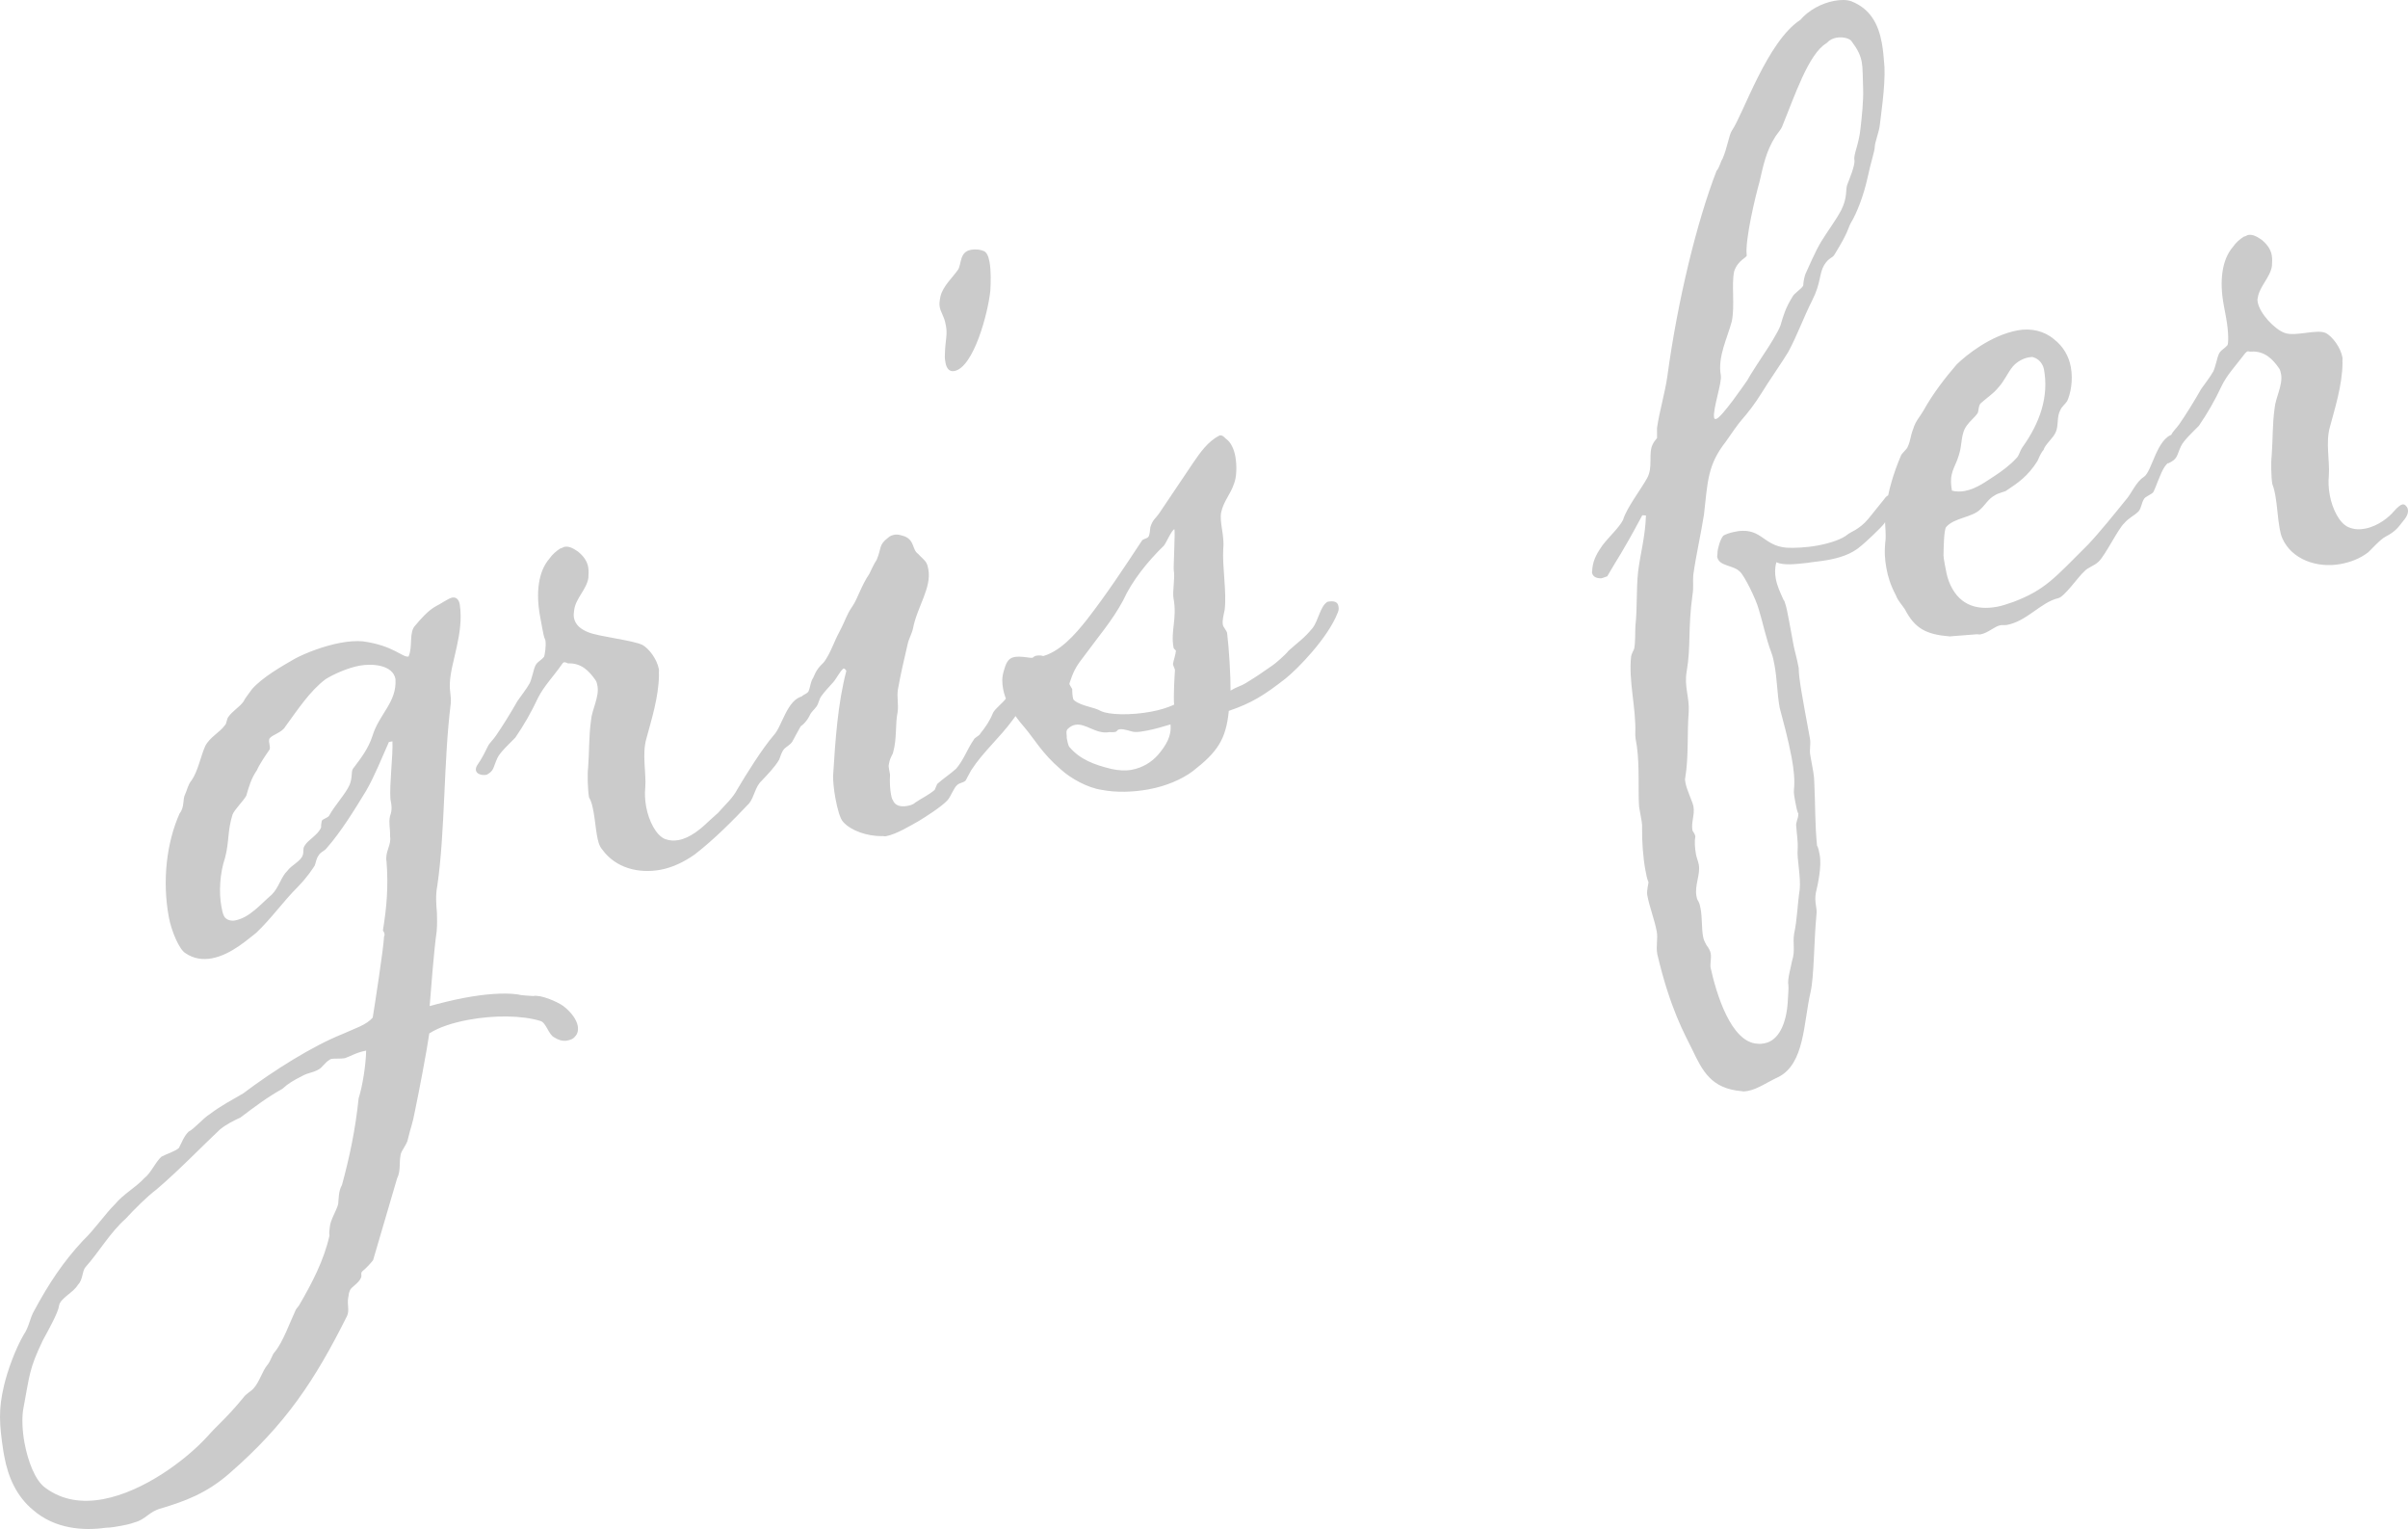 <?xml version="1.0" encoding="utf-8"?>
<!-- Generator: Adobe Illustrator 27.4.1, SVG Export Plug-In . SVG Version: 6.00 Build 0)  -->
<svg version="1.1" id="_x30_" xmlns="http://www.w3.org/2000/svg" xmlns:xlink="http://www.w3.org/1999/xlink" x="0px" y="0px"
	 width="183.506px" height="116.488px" viewBox="0 0 183.506 116.488" style="enable-background:new 0 0 183.506 116.488;"
	 xml:space="preserve">
<style type="text/css">
	.st0{fill:#CBCBCB;}
</style>
<path id="_x31_" class="st0" d="M29.268,71.345c0.055-0.08,0.043-0.147,0.029-0.215c-0.023-0.134-0.104-0.188-0.115-0.254
	c0.291-1.785,0.42-3.332,0.275-5.244c-0.137-0.736,0.391-1.249,0.268-1.918c0.021-0.627-0.119-1.018-0.006-1.523
	c0.182-0.517,0.131-0.785,0.033-1.321c-0.078-1.163,0.207-3.362,0.154-4.39l-0.268,0.05c-0.537,1.207-1.105,2.627-1.734,3.713
	c-0.902,1.482-1.914,3.123-3,4.363c-0.164,0.237-0.498,0.299-0.648,0.604c-0.164,0.238-0.182,0.518-0.277,0.744
	c-0.164,0.237-0.479,0.78-1.291,1.623c-1.111,1.105-1.984,2.375-3.162,3.492c-0.607,0.46-1.906,1.669-3.379,1.942
	c-0.67,0.124-1.375,0.047-2.01-0.39c-0.463-0.259-1.072-1.67-1.27-2.742c-0.521-2.812-0.158-5.717,0.82-7.905
	c0.395-0.488,0.217-1.078,0.422-1.463c0.15-0.305,0.211-0.731,0.494-1.062c0.492-0.713,0.695-1.858,1.041-2.615
	c0.355-0.689,1.121-1.039,1.504-1.594c0.121-0.091,0.127-0.438,0.236-0.596c0.326-0.477,0.891-0.79,1.164-1.186
	c0.152-0.305,0.436-0.635,0.654-0.952c0.801-0.909,2.24-1.73,3.305-2.342c0.82-0.429,2.178-0.958,3.449-1.193
	c0.602-0.112,1.217-0.156,1.709-0.109c2.346,0.327,3,1.245,3.469,1.158c0.344-0.757,0-1.869,0.527-2.383
	c0.34-0.408,0.965-1.148,1.598-1.472c0.254-0.116,0.928-0.587,1.197-0.637c0.334-0.062,0.518,0.181,0.58,0.515
	c0.342,2.223-0.705,4.423-0.754,6.024c-0.035,0.561,0.117,1.018,0.07,1.511c-0.557,4.463-0.418,9.699-1.025,13.896
	c-0.143,0.718-0.086,1.401-0.029,2.082c0.006,0.414,0.027,0.895-0.02,1.388c-0.238,1.706-0.424,4.439-0.535,5.706
	c0.791-0.216,1.715-0.455,2.719-0.641c1.406-0.261,2.902-0.4,3.969-0.251c0.293,0.084,0.92,0.106,1.199,0.125
	c0.604-0.112,1.809,0.426,2.287,0.753c0.646,0.502,1.025,1.056,1.111,1.525c0.062,0.334-0.021,0.626-0.199,0.797
	c-0.162,0.238-0.498,0.299-0.631,0.324c-0.334,0.062-0.707-0.076-0.945-0.24c-0.449-0.193-0.623-1.13-1.062-1.256
	c-1.396-0.434-3.545-0.451-5.486-0.091c-1.137,0.21-2.25,0.555-2.99,1.038c-0.18,1.28-0.814,4.582-1.072,5.807
	c-0.246,1.292-0.283,1.09-0.596,2.395c-0.139,0.372-0.424,0.702-0.508,0.993c-0.145,0.72,0.021,1.242-0.279,1.853l-1.826,6.222
	c-0.107,0.16-0.568,0.66-0.812,0.843c-0.176,0.172-0.018,0.281-0.113,0.506c-0.193,0.452-0.771,0.697-0.855,0.989
	c-0.098,0.226-0.072,0.359-0.115,0.506c-0.1,0.573,0.107,0.95-0.086,1.401c-2.475,4.958-4.697,8.277-8.928,11.968
	c-1.785,1.576-3.477,2.167-5.248,2.702c-0.924,0.241-1.158,0.838-2.016,1.066c-0.389,0.142-0.725,0.203-1.059,0.266
	c-0.336,0.062-0.736,0.136-1.15,0.144c-1.686,0.243-3.861,0.092-5.508-1.334c-1.307-1.073-1.928-2.55-2.213-4.089l-0.074-0.402
	c-0.316-2.086-0.381-3.184,0.045-4.992c0.271-1.158,0.867-2.792,1.498-3.878c0.436-0.634,0.459-1.262,0.828-1.884
	c1.082-2,2.162-3.654,3.721-5.327c0.824-0.776,1.697-2.045,2.4-2.729c0.68-0.818,1.568-1.26,2.26-2.01
	c0.486-0.368,0.818-1.19,1.291-1.624c0.377-0.208,1.035-0.399,1.332-0.662c0.205-0.385,0.387-0.903,0.738-1.244
	c0.443-0.221,1.123-1.04,1.621-1.339c0.85-0.643,1.672-1.071,2.545-1.579c2.309-1.744,5.287-3.61,7.541-4.512
	c1.023-0.466,1.812-0.681,2.328-1.262C28.566,76.527,29.229,72.251,29.268,71.345z M4.5,99.468
	c-0.047,0.493-0.773,1.804-1.238,2.652c-1.047,2.202-0.984,2.536-1.506,5.332c-0.088,0.64-0.061,1.534,0.111,2.472
	c0.262,1.405,0.814,2.895,1.607,3.441c1.281,0.939,2.773,1.148,4.381,0.851c3.078-0.57,6.303-2.968,7.971-4.799
	c0.801-0.911,1.355-1.29,2.713-2.927c0.219-0.316,0.539-0.445,0.77-0.695c0.463-0.501,0.66-1.298,1.055-1.788
	c0.285-0.33,0.344-0.756,0.574-1.006c0.625-0.739,1.168-2.293,1.566-3.128c0.043-0.146,0.166-0.239,0.273-0.397
	c0.998-1.707,1.918-3.47,2.332-5.347c-0.037-0.201-0.008-0.414,0.023-0.627c0.035-0.56,0.525-1.274,0.641-1.78
	c0.047-0.493,0.025-0.974,0.287-1.438c0.576-2.115,1.021-4.205,1.27-6.604c0.307-0.957,0.557-2.595,0.572-3.637
	c-0.736,0.136-1.168,0.424-1.625,0.578c-0.268,0.05-0.826,0.015-1.029,0.052c-0.389,0.141-0.703,0.684-0.959,0.801
	c-0.564,0.312-0.723,0.203-1.289,0.516c-0.631,0.324-1.008,0.532-1.482,0.966c-1.129,0.625-2.102,1.359-3.193,2.184
	c-0.512,0.233-1.145,0.559-1.562,0.912c-1.299,1.21-3.156,3.146-4.832,4.564c-0.729,0.55-1.662,1.485-2.355,2.236
	c-1.189,1.05-2.08,2.6-3.057,3.681c-0.283,0.33-0.172,0.932-0.58,1.353C5.568,98.508,4.602,98.895,4.5,99.468z M30.137,51.731
	c-0.199-1.07-1.746-1.2-2.75-1.014c-0.871,0.162-1.959,0.64-2.58,1.031c-1.213,0.917-2.127,2.333-3.068,3.615
	c-0.26,0.463-0.996,0.6-1.213,0.917c-0.043,0.147-0.018,0.281,0.008,0.414c0.023,0.135,0.061,0.336,0.006,0.415
	c-0.326,0.476-0.764,1.11-0.957,1.562c-0.436,0.634-0.604,1.219-0.814,1.951c-0.207,0.384-0.91,1.068-1.049,1.44
	c-0.393,1.249-0.244,2.052-0.568,3.289c-0.404,1.183-0.479,2.65-0.279,3.721c0.049,0.269,0.098,0.536,0.203,0.725
	c0.117,0.255,0.488,0.394,0.822,0.332c1.139-0.211,1.98-1.266,2.818-1.976c0.527-0.513,0.715-1.378,1.188-1.812
	c0.273-0.397,1.039-0.747,1.166-1.186c0.096-0.225-0.021-0.481,0.143-0.718c0.262-0.464,1.027-0.813,1.262-1.411
	c-0.023-0.134,0.018-0.281,0.047-0.494c0.111-0.158,0.445-0.22,0.555-0.38c0.41-0.768,1.279-1.689,1.568-2.367
	c0.236-0.596,0.094-0.986,0.258-1.225c0.613-0.805,1.17-1.532,1.479-2.489C28.897,54.383,30.256,53.508,30.137,51.731z
	 M44.822,43.196c0.051,0.268,0.031,0.549,0.016,0.828c-0.119,0.854-0.957,1.562-1.076,2.415c-0.031,0.213-0.061,0.426-0.023,0.626
	c0.1,0.536,0.508,0.875,1.107,1.111c0.822,0.332,3.436,0.609,4.125,0.966c0.463,0.261,1.092,1.044,1.242,1.847
	c0.023,0.135-0.02,0.28,0.006,0.414c-0.023,1.736-0.596,3.503-0.965,4.886c-0.336,1.169,0.002,2.63-0.078,3.684
	c-0.049,0.493-0.029,0.974,0.07,1.509c0.199,1.071,0.746,2.147,1.422,2.437c0.371,0.138,0.717,0.144,1.053,0.082
	c0.871-0.161,1.709-0.87,2.236-1.383l0.771-0.695c0.57-0.66,1.109-1.106,1.467-1.796c0.686-1.164,1.914-3.123,2.77-4.111
	c0.637-0.672,1.014-2.749,2.219-2.973c0.146,0.042,0.346,0.005,0.439,0.127c0.078,0.053,0.25,0.23,0.275,0.364
	c0.012,0.066-0.031,0.213-0.086,0.292c-0.344,0.755-1.082,2-1.439,2.689c-0.164,0.239-0.42,0.355-0.596,0.526
	c-0.23,0.25-0.303,0.609-0.398,0.834c-0.369,0.623-0.898,1.136-1.359,1.636c-0.473,0.434-0.537,1.208-0.93,1.696
	c-1.275,1.344-2.617,2.699-4.129,3.88c-0.797,0.562-1.684,1.003-2.619,1.177c-1.674,0.31-3.418-0.129-4.439-1.531
	c-0.262-0.298-0.338-0.699-0.412-1.101c-0.098-0.536-0.143-1.15-0.254-1.754c-0.074-0.401-0.148-0.803-0.344-1.112
	c-0.111-0.604-0.135-1.845-0.074-2.272c0.1-1.333,0.047-2.362,0.225-3.641c0.064-0.773,0.639-1.78,0.49-2.583
	c-0.025-0.134-0.062-0.334-0.154-0.456c-0.471-0.674-1.074-1.324-2.104-1.271c-0.078-0.055-0.227-0.098-0.291-0.085
	c-0.068,0.012-0.123,0.092-0.178,0.172c-0.6,0.872-1.357,1.636-1.812,2.551c-0.496,1.061-1.07,2.067-1.725,3.019
	c-0.406,0.421-1.178,1.118-1.371,1.569c-0.344,0.756-0.24,0.944-0.805,1.256c-0.402,0.075-0.773-0.063-0.824-0.331
	c-0.023-0.134,0.018-0.281,0.127-0.438c0.328-0.476,0.479-0.782,0.781-1.392c0.096-0.226,0.393-0.488,0.611-0.806
	c0.492-0.713,1.078-1.652,1.654-2.66c0.326-0.476,0.666-0.884,0.926-1.348c0.152-0.305,0.338-1.17,0.393-1.249
	c0.139-0.373,0.406-0.422,0.691-0.751c0.055-0.08,0.186-0.865,0.111-1.266c-0.115-0.255-0.166-0.524-0.227-0.859l-0.174-0.937
	c-0.336-1.807-0.152-3.434,0.703-4.422c0.219-0.318,0.516-0.58,0.826-0.776c0.133-0.024,0.256-0.117,0.322-0.129
	c0.334-0.062,0.639,0.089,1.035,0.362C44.461,42.363,44.736,42.727,44.822,43.196z M68.182,40.739
	c0.268-0.05,0.492,0.047,0.783,0.132c0.758,0.345,0.533,1.009,1.01,1.335c0.092,0.123,0.5,0.462,0.605,0.65
	c0.104,0.188,0.129,0.321,0.166,0.523c0.26,1.404-0.855,2.857-1.172,4.509c-0.072,0.36-0.332,0.823-0.404,1.182
	c-0.27,1.158-0.541,2.316-0.744,3.46c-0.09,0.64,0.064,1.095-0.023,1.736c-0.188,0.865-0.043,2.015-0.338,3.04
	c-0.029,0.212-0.219,0.317-0.32,0.889c-0.041,0.147-0.018,0.28,0.008,0.415l0.074,0.401c-0.035,0.56-0.002,1.107,0.072,1.509
	c0.037,0.201,0.062,0.335,0.152,0.457c0.143,0.389,0.58,0.517,1.049,0.43c0.201-0.037,0.469-0.087,0.645-0.259
	c0.555-0.379,0.943-0.52,1.482-0.966l0.193-0.451c0.475-0.435,0.973-0.734,1.445-1.167c0.57-0.66,0.836-1.471,1.326-2.185
	c0.098-0.226,0.432-0.287,0.529-0.513c0.395-0.488,0.721-0.965,0.955-1.561c0.152-0.306,0.76-0.765,0.977-1.081
	c0.705-0.685,1.635-3.141,2.305-3.265c0.469-0.086,0.84,0.052,0.926,0.521c0.012,0.067,0.025,0.134-0.016,0.28
	c-0.129,0.439-0.951,1.976-1.314,2.251l-0.443,0.22c-0.316,0.543-0.551,1.141-0.945,1.629c-0.994,1.361-2.252,2.425-3.166,3.84
	l-0.412,0.768c-0.176,0.172-0.389,0.142-0.631,0.325c-0.297,0.262-0.467,0.848-0.752,1.177c-0.461,0.5-1.699,1.285-2.199,1.585
	c-0.564,0.312-1.682,1.004-2.484,1.152c-0.135,0.025-0.215-0.03-0.348-0.005c-1.109-0.002-2.291-0.406-2.896-1.056
	c-0.25-0.231-0.465-1.022-0.613-1.826c-0.125-0.669-0.182-1.35-0.178-1.696c0.176-2.802,0.361-5.536,1.01-8.011
	c-0.012-0.066-0.184-0.242-0.238-0.163c-0.242,0.184-0.49,0.714-0.775,1.043s-0.637,0.671-0.91,1.067
	c-0.164,0.24-0.18,0.519-0.344,0.758c-0.164,0.237-0.406,0.421-0.504,0.646c-0.248,0.53-0.666,0.886-0.801,0.911
	c-0.402,0.074-0.678-0.29-0.727-0.558c-0.062-0.335,0.672-1.231,0.811-1.604c0.084-0.294,0.432-0.288,0.596-0.525
	c0.152-0.306,0.143-0.72,0.361-1.037c0.096-0.225,0.193-0.451,0.357-0.688c0.164-0.239,0.406-0.423,0.516-0.581
	c0.492-0.715,0.701-1.446,1.113-2.214c0.562-1.073,0.525-1.275,1.016-1.988c0.383-0.556,0.678-1.58,1.277-2.451
	c0.152-0.305,0.344-0.756,0.562-1.074c0.387-0.903,0.137-1.132,0.865-1.683C67.846,40.801,68.047,40.764,68.182,40.739z
	 M74.977,19.128c0.229,0.098,0.355,0.419,0.43,0.82c0.125,0.669,0.098,1.644,0.062,2.205c-0.17,1.693-1.271,5.842-2.744,6.115
	c-0.402,0.074-0.598-0.236-0.672-0.637c-0.037-0.201-0.062-0.334-0.045-0.615c0.016-1.041,0.209-1.492,0.084-2.161
	c-0.037-0.201-0.086-0.469-0.203-0.725c-0.129-0.321-0.232-0.509-0.27-0.711c-0.051-0.267-0.02-0.48,0.051-0.84
	c0.199-0.798,0.916-1.416,1.354-2.05c0.258-0.463,0.098-1.333,0.969-1.495C74.393,18.96,74.752,19.031,74.977,19.128z
	 M93.568,33.546c0.25,0.23,0.471,0.674,0.57,1.209c0.137,0.736,0.096,1.644-0.098,2.095c-0.264,0.811-0.793,1.324-0.979,2.188
	c-0.145,0.72,0.268,1.82,0.16,2.741c-0.086,1.4,0.273,3.341,0.107,4.687c-0.072,0.36-0.199,0.798-0.137,1.133
	c0.037,0.2,0.287,0.432,0.324,0.632c0.145,1.15,0.273,3.341,0.26,4.383c0.498-0.3,0.832-0.362,1.141-0.558
	c1.119-0.692,0.932-0.587,2.037-1.347c0.188-0.104,1.08-0.892,1.242-1.13c0.771-0.696,1.148-0.905,1.828-1.723
	c0.449-0.568,0.586-1.7,1.152-2.012c0.467-0.087,0.76-0.004,0.82,0.331c0.025,0.134,0.051,0.269-0.047,0.494
	c-0.748,1.938-3.078,4.308-3.982,5.03c-1.635,1.272-2.564,1.859-4.322,2.461c-0.217,2.187-0.871,3.138-2.748,4.594
	c-0.85,0.642-2.072,1.145-3.346,1.381c-1.203,0.223-2.512,0.257-3.59,0.042c-1.066-0.149-2.379-0.875-3.129-1.567
	c-1.398-1.195-2.021-2.325-2.732-3.163c-1.051-1.19-1.504-2.145-1.652-2.947c-0.088-0.469-0.096-0.882,0.031-1.321
	c0.17-0.586,0.297-1.024,0.83-1.124c0.201-0.037,0.549-0.033,0.975,0.028c0.359,0.071,0.627,0.021,0.963-0.041
	c1.471-0.273,2.723-1.75,3.562-2.807c1.512-1.94,2.861-3.99,4.213-6.041c0.109-0.159,0.389-0.142,0.498-0.3s0.115-0.505,0.145-0.718
	c0.168-0.586,0.424-0.702,0.641-1.019l2.66-3.953c0.492-0.715,1.092-1.588,1.98-2.029C93.215,33.127,93.33,33.382,93.568,33.546z
	 M81.295,56.241c0.025,0.133,0.1,0.535,0.191,0.656c0.801,0.959,1.916,1.376,3.219,1.688c0.506,0.114,1.066,0.15,1.535,0.063
	c0.803-0.149,1.49-0.554,2.006-1.134c0.625-0.738,1.049-1.441,0.953-2.322c-0.588,0.178-1.246,0.369-1.781,0.468
	c-0.334,0.062-0.67,0.124-0.949,0.106c-0.279-0.017-0.811-0.265-1.146-0.203c-0.066,0.013-0.133,0.025-0.188,0.104
	c-0.055,0.08-0.121,0.092-0.188,0.104c-0.135,0.025-0.348-0.005-0.414,0.007c-1.006,0.186-1.793-0.706-2.596-0.557
	c-0.201,0.037-0.391,0.142-0.566,0.312C81.195,55.705,81.313,55.96,81.295,56.241z M83.889,54.168
	c0.609,0.302,2.277,0.341,3.816,0.056c0.67-0.124,1.26-0.303,1.77-0.537c-0.057-0.681,0.029-2.082,0.066-2.642
	c-0.025-0.134-0.117-0.255-0.154-0.456c0.029-0.213,0.209-0.731,0.227-1.011c-0.012-0.067-0.158-0.109-0.182-0.244
	c-0.236-1.271,0.285-2.198,0-3.738c-0.1-0.534,0.129-1.546,0.018-2.149c-0.037-0.201,0.123-3.069,0.043-3.123
	c-0.199,0.037-0.684,1.164-0.805,1.256c-1.232,1.197-2.414,2.663-3.104,4.175c-0.824,1.536-1.908,2.775-2.957,4.216
	c-0.504,0.646-0.777,1.043-1.043,1.854c-0.041,0.146-0.096,0.225-0.084,0.292c0.014,0.066,0.105,0.188,0.209,0.377
	c0.012,0.066-0.006,0.347,0.045,0.614c0.025,0.134,0.037,0.2,0.115,0.256C82.438,53.815,83.346,53.854,83.889,54.168z
	 M124.74,56.849c-0.074-0.401-0.137-0.736-0.119-1.017c0.066-1.881-0.529-3.985-0.318-5.825c0.031-0.214,0.195-0.452,0.236-0.597
	c0.102-0.573,0.059-1.188,0.092-1.748c0.154-1.414,0.053-2.709,0.205-4.122c0.166-1.346,0.547-2.662,0.596-4.263
	c0,0-0.213-0.03-0.279-0.018c-1.646,3.073-1.781,3.098-2.67,4.648c-0.066,0.012-0.322,0.129-0.457,0.154
	c-0.414,0.007-0.65-0.157-0.701-0.425c-0.012-0.066,0.029-0.214,0.018-0.28c0.064-0.773,0.447-1.328,0.773-1.804
	c0.557-0.728,1.273-1.345,1.576-1.953c0.252-0.878,1.369-2.33,1.834-3.179c0.467-0.848,0.066-1.881,0.424-2.57
	c0.098-0.226,0.219-0.317,0.328-0.477l-0.002-0.76c0.178-1.279,0.611-2.675,0.789-3.954c0.791-5.823,2.252-11.77,3.748-15.647
	c0.232-0.251,0.291-0.677,0.455-0.915c0.344-0.755,0.494-1.822,0.711-2.14c0.873-1.27,2.688-6.797,5.221-8.443
	c0.625-0.739,1.633-1.272,2.57-1.446c0.469-0.087,0.949-0.106,1.322,0.032c1.42,0.568,2.045,1.698,2.316,3.171
	c0.1,0.534,0.156,1.216,0.201,1.832c0.072,1.509-0.309,3.934-0.355,4.427c-0.049,0.494-0.379,1.317-0.385,1.663
	c-0.006,0.347-0.283,1.091-0.541,2.316c-0.301,1.37-0.812,2.711-1.291,3.493c-0.207,0.383-0.158,0.651-1.223,2.373
	c-0.152,0.304-0.443,0.219-0.812,0.842c-0.369,0.622-0.232,1.358-0.895,2.657c-0.658,1.299-1.158,2.707-1.83,3.94
	c-0.26,0.463-1.678,2.525-1.994,3.068c-0.586,0.939-1.035,1.507-1.605,2.167c-0.055,0.079-0.121,0.091-1.158,1.598
	c-1.4,1.783-1.377,3.025-1.668,5.57c-0.221,1.425-0.605,3.089-0.812,4.581c-0.047,0.494,0.039,0.962-0.062,1.536
	c-0.357,2.558-0.109,3.896-0.443,5.828c-0.203,1.146,0.225,1.966,0.156,3.086c-0.129,1.547,0.004,3.391-0.258,4.964
	c-0.043,0.145-0.018,0.28,0.008,0.414c0.111,0.602,0.539,1.423,0.613,1.824c0.111,0.603-0.189,1.212-0.078,1.815
	c0.012,0.067,0.184,0.243,0.221,0.444c-0.072,0.359-0.041,0.906,0.047,1.375c0.049,0.269,0.166,0.524,0.215,0.791
	c0.137,0.736-0.33,1.585-0.18,2.388c0.023,0.134,0.049,0.268,0.141,0.39c0.104,0.188,0.141,0.389,0.178,0.589
	c0.125,0.67,0.072,1.51,0.186,2.113c0.049,0.268,0.152,0.456,0.256,0.644c0.184,0.244,0.287,0.432,0.324,0.633
	c0.074,0.401-0.064,0.772-0.002,1.107c0.426,1.928,1.535,5.669,3.562,5.778c0.213,0.03,0.414-0.007,0.547-0.032
	c1.07-0.198,1.664-1.486,1.768-3.167c0.006-0.347,0.084-1.053,0.047-1.254c-0.088-0.469,0.178-1.279,0.279-1.852
	c0.264-0.811,0.031-1.321,0.164-2.107c0.227-1.012,0.26-2.333,0.42-3.333c0.096-0.986-0.221-2.312-0.156-3.085
	c0.035-0.561-0.064-1.097-0.107-1.711c-0.062-0.335,0.166-0.585,0.16-0.999c-0.092-0.121-0.166-0.522-0.242-0.924
	c-0.061-0.335-0.123-0.67-0.094-0.882c0.078-0.707-0.004-1.522-0.176-2.459c-0.262-1.406-0.68-2.92-0.908-3.778
	c-0.199-1.07-0.195-2.18-0.395-3.25c-0.062-0.335-0.123-0.669-0.252-0.992c-0.412-1.101-0.611-2.171-0.955-3.284
	c-0.215-0.79-1.1-2.566-1.428-2.851c-0.514-0.528-1.598-0.396-1.734-1.132c-0.012-0.067,0.031-0.214,0.02-0.281
	c0.004-0.346,0.215-1.077,0.445-1.329c0.121-0.091,0.51-0.232,0.846-0.294l0.334-0.062c1.766-0.19,1.867,1.108,3.627,1.267
	c0.561,0.035,1.521-0.005,2.393-0.167c0.936-0.173,1.848-0.48,2.268-0.836c0.176-0.17,0.9-0.374,1.58-1.192l1.182-1.465
	c0.164-0.237,0.285-0.329,0.42-0.354c0.268-0.049,0.383,0.205,0.42,0.407c0.088,0.469-0.482,1.127-0.785,1.738
	c-0.219,0.317-1.518,1.526-1.76,1.71c-0.771,0.696-1.764,0.949-2.566,1.098c-0.602,0.111-1.15,0.144-1.551,0.218
	c-0.951,0.107-1.832,0.201-2.363-0.046c-0.127,0.438-0.119,0.853-0.045,1.254c0.1,0.535,0.332,1.045,0.566,1.557
	c0.012,0.067,0.092,0.121,0.104,0.188c0.141,0.389,0.229,0.857,0.34,1.461l0.346,1.873c0.076,0.402,0.24,0.925,0.391,1.729
	c0.002,0.76,0.238,2.033,0.857,5.378c0.074,0.401-0.053,0.84,0.021,1.242c0.225,1.205,0.299,1.606,0.305,2.021
	c0.092,1.99,0.049,3.245,0.211,4.876c0.105,0.188,0.143,0.389,0.205,0.723c0.16,0.87-0.141,2.242-0.297,2.893
	c-0.131,0.786,0.133,1.083,0.043,1.723c-0.188,1.972-0.174,4.67-0.443,5.828c-0.541,2.316-0.439,5.48-2.469,6.48
	c-0.768,0.349-1.562,0.913-2.299,1.049c-0.135,0.024-0.334,0.062-0.48,0.02c-2.322-0.193-2.982-1.524-3.773-3.179
	c-0.559-1.142-1.678-3.081-2.66-7.261c-0.111-0.603,0.059-1.188-0.041-1.723c-0.174-0.938-0.549-1.837-0.723-2.774
	c-0.062-0.335,0.107-0.919,0.094-0.986c-0.115-0.257-0.178-0.592-0.238-0.926c-0.174-0.938-0.264-2.167-0.25-3.207
	c0.018-0.28-0.02-0.481-0.229-1.619C124.824,60.295,124.957,58.401,124.74,56.849z M141.984,6.789
	c-0.039-0.962-0.018-1.588-0.105-2.057c-0.1-0.536-0.318-0.98-0.777-1.587c-0.104-0.189-0.623-0.37-1.158-0.271
	c-0.268,0.049-0.523,0.167-0.754,0.417c-1.373,0.809-2.434,4.051-3.389,6.374c-0.098,0.226-0.271,0.397-0.49,0.714
	c-0.75,1.177-0.953,2.323-1.225,3.48c-0.295,1.024-1.117,4.43-0.975,5.582c0.037,0.2-0.633,0.324-0.951,1.213
	c-0.229,1.012,0.068,2.618-0.189,3.843c-0.324,1.237-1.092,2.694-0.832,4.101c0.1,0.535-0.625,2.607-0.514,3.21
	c0.025,0.134,0.092,0.122,0.158,0.109c0.402-0.075,2.201-2.693,2.365-2.93c0.152-0.306,1.176-1.879,1.34-2.117
	c0.271-0.397,1.023-1.575,1.203-2.092c0.211-0.732,0.379-1.317,0.914-2.178c0.096-0.225,0.715-0.616,0.812-0.842
	c0.016-0.28,0.076-0.706,0.229-1.012c0.15-0.304,0.676-1.578,1.154-2.358c0.479-0.781,1.09-1.586,1.502-2.356
	c0.508-0.994,0.33-1.584,0.469-1.955c0.139-0.372,0.623-1.5,0.547-1.902c-0.074-0.401,0.338-1.169,0.463-2.369
	C141.887,8.884,142.012,7.684,141.984,6.789z M164.08,37.519c-0.178,0.17-0.566,0.312-0.676,0.47
	c-0.217,0.317-0.209,0.731-0.441,0.982c-0.352,0.342-0.74,0.483-1.08,0.892c-0.473,0.434-1.422,2.41-1.951,2.923
	c-0.352,0.342-0.82,0.429-1.105,0.759c-0.418,0.354-1.51,1.941-1.977,2.028c-1.328,0.313-2.377,1.755-3.916,2.04
	c-0.133,0.025-0.348-0.005-0.48,0.02c-0.469,0.087-0.93,0.588-1.531,0.7c-0.135,0.025-0.213-0.03-0.348-0.005
	s-1.844,0.133-1.979,0.159c-1.826-0.146-2.674-0.612-3.428-2.065c-0.197-0.309-0.539-0.661-0.68-1.051
	c-0.428-0.821-0.607-1.411-0.73-2.08c-0.125-0.669-0.168-1.284-0.062-2.205c0.039-0.907-0.15-1.564,0.035-2.429
	c0.178-1.279,0.557-2.595,1.137-3.949c0.043-0.147,0.461-0.5,0.504-0.648c0.248-0.53,0.197-0.797,0.434-1.396
	c0.168-0.584,0.521-0.928,0.781-1.391c0.727-1.312,1.678-2.525,2.533-3.515c0.703-0.684,2.568-2.206,4.643-2.59
	c1.004-0.186,2.016,0.042,2.754,0.667c0.727,0.557,1.143,1.311,1.293,2.114c0.197,1.071-0.031,2.083-0.279,2.613
	c-0.162,0.238-0.404,0.421-0.502,0.647c-0.314,0.543-0.125,1.2-0.373,1.73c-0.193,0.451-0.801,0.91-0.928,1.348
	c-0.176,0.171-0.367,0.623-0.465,0.848c-0.752,1.177-1.492,1.661-2.355,2.236c-0.055,0.08-0.656,0.191-0.898,0.374
	c-0.445,0.221-0.76,0.763-1.057,1.026c-0.637,0.672-2.025,0.652-2.65,1.391c-0.164,0.238-0.184,1.627-0.189,1.974
	c-0.027,0.213,0.033,0.547,0.096,0.883c0.086,0.467,0.16,0.869,0.303,1.258c0.668,1.745,2.01,2.259,3.684,1.949
	c0.4-0.074,0.789-0.216,1.246-0.37c2.457-0.939,3.125-1.824,5.695-4.378c0.869-0.921,2.051-2.387,2.84-3.363
	c0.461-0.501,0.781-1.391,1.4-1.782c0.619-0.393,0.977-2.951,2.236-3.252c0.133-0.024,0.426,0.06,0.451,0.193
	c0.037,0.2,0.123,0.669,0.027,0.895c-0.061,0.428-0.855,0.99-1.127,1.386C164.635,36.03,164.242,37.28,164.08,37.519z
	 M154.561,27.235c-0.336,0.062-0.846,0.296-1.186,0.705c-0.395,0.488-0.629,1.086-1.09,1.587c-0.395,0.488-0.893,0.788-1.367,1.222
	c-0.162,0.238-0.113,0.505-0.209,0.731c-0.219,0.317-0.582,0.593-0.803,0.91c-0.502,0.646-0.354,1.45-0.619,2.261
	c-0.295,1.023-0.793,1.324-0.533,2.729c0.293,0.084,0.641,0.088,0.975,0.027c0.938-0.174,1.721-0.804,2.342-1.194
	c0.432-0.287,1.104-0.759,1.621-1.338c0.176-0.171,0.246-0.531,0.41-0.769c1.377-1.917,2.045-3.909,1.66-5.984
	c-0.023-0.134-0.201-0.723-0.787-0.893C154.895,27.173,154.762,27.198,154.561,27.235z M183.076,38.431
	c0.135-0.025,0.213,0.029,0.305,0.152c0.08,0.053,0.105,0.188,0.117,0.254c0.037,0.201-0.047,0.494-0.332,0.823
	c-0.395,0.488-0.545,0.793-1.365,1.223c-0.443,0.22-1.299,1.21-1.365,1.223c-0.607,0.458-1.32,0.728-2.057,0.864
	c-1.807,0.334-3.732-0.347-4.443-1.945c-0.117-0.255-0.166-0.524-0.217-0.792c-0.137-0.735-0.176-1.698-0.324-2.501
	c-0.051-0.268-0.088-0.469-0.229-0.857c-0.086-0.469-0.109-1.71-0.049-2.137c0.1-1.333,0.047-2.362,0.225-3.641
	c0.064-0.773,0.641-1.78,0.492-2.584c-0.025-0.134-0.062-0.334-0.154-0.455c-0.471-0.674-1.076-1.324-2.105-1.272
	c-0.133,0.025-0.213-0.03-0.279-0.018c-0.135,0.024-0.297,0.263-0.352,0.342c-0.613,0.806-1.25,1.478-1.648,2.313
	c-0.496,1.06-1.072,2.066-1.727,3.019c-0.406,0.421-1.176,1.118-1.371,1.569c-0.344,0.756-0.24,0.944-0.939,1.281
	c-0.268,0.05-0.639-0.089-0.688-0.356c-0.025-0.134,0.016-0.281,0.125-0.438c0.328-0.476,0.479-0.781,0.781-1.391
	c0.096-0.226,0.393-0.488,0.611-0.806c0.492-0.713,1.08-1.652,1.654-2.66c0.328-0.476,0.668-0.884,0.928-1.348
	c0.15-0.305,0.338-1.171,0.391-1.25c0.139-0.372,0.406-0.421,0.691-0.751c0.055-0.079,0.121-0.852-0.115-2.125l-0.174-0.937
	c-0.334-1.807-0.15-3.434,0.703-4.422c0.219-0.318,0.516-0.581,0.826-0.776c0.133-0.024,0.256-0.117,0.322-0.129
	c0.334-0.062,0.639,0.09,1.037,0.363c0.408,0.339,0.684,0.704,0.77,1.172c0.051,0.268,0.031,0.549,0.016,0.827
	c-0.119,0.854-0.957,1.562-1.076,2.416c-0.043,0.146-0.031,0.213-0.006,0.347c0.162,0.87,1.279,2.048,2.025,2.325
	c0.822,0.333,2.5-0.325,3.189,0.033c0.463,0.261,1.092,1.044,1.242,1.847c0.023,0.135-0.02,0.28,0.006,0.414
	c-0.023,1.736-0.596,3.503-0.963,4.887c-0.338,1.169,0.002,2.63-0.08,3.684c-0.047,0.493-0.027,0.974,0.072,1.509
	c0.197,1.071,0.744,2.147,1.42,2.437c0.451,0.193,0.865,0.186,1.268,0.112c1.002-0.186,1.842-0.896,2.182-1.304
	C182.699,38.64,182.943,38.456,183.076,38.431z"/>
</svg>
